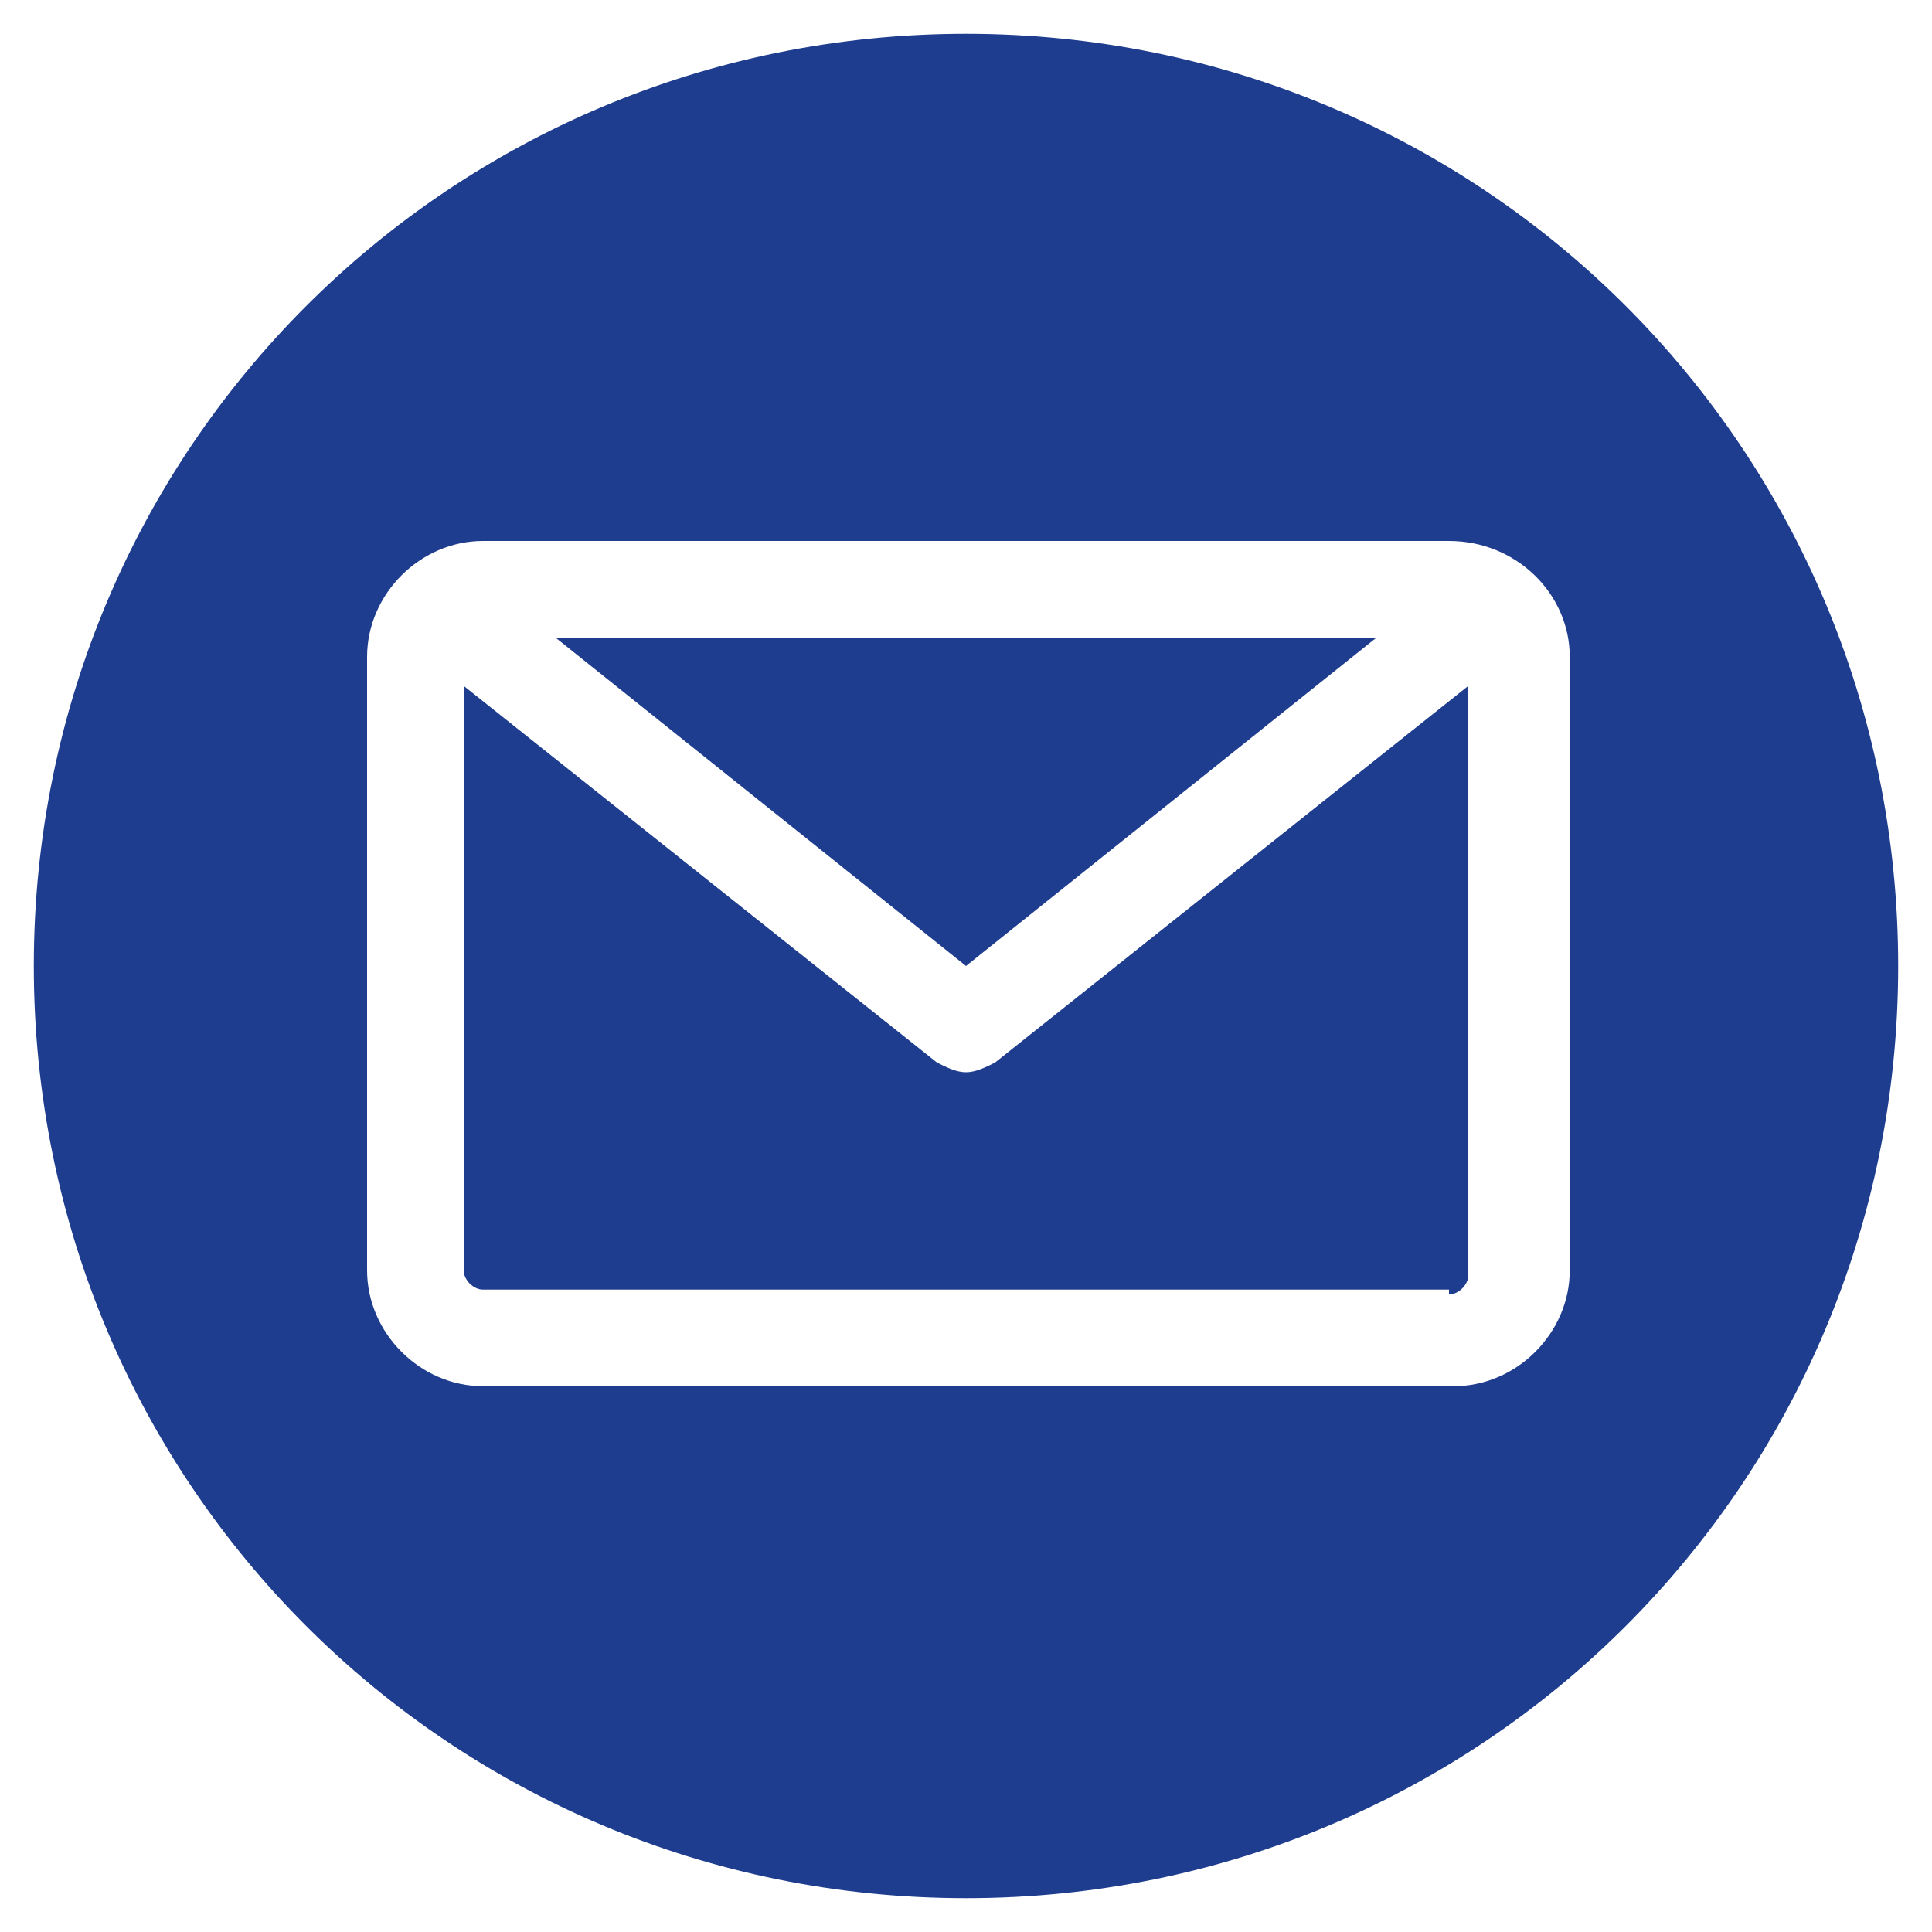 <?xml version="1.0" encoding="utf-8"?>
<!-- Generator: Adobe Illustrator 27.0.1, SVG Export Plug-In . SVG Version: 6.00 Build 0)  -->
<svg version="1.1" id="レイヤー_1" xmlns="http://www.w3.org/2000/svg" xmlns:xlink="http://www.w3.org/1999/xlink" x="0px"
	 y="0px" viewBox="0 0 40 40" style="enable-background:new 0 0 40 40;" xml:space="preserve">
<style type="text/css">
	.st0{fill-rule:evenodd;clip-rule:evenodd;fill:#1F3D8F;}
</style>
<g>
	<path class="st0" d="M20,39.3C9.3,39.3,0.7,30.7,0.7,20S9.3,0.7,20,0.7S39.3,9.3,39.3,20S30.7,39.3,20,39.3L20,39.3z M30,26.8
		c0.2,0,0.4-0.2,0.4-0.4V14.2L20.6,22c-0.2,0.1-0.4,0.2-0.6,0.2s-0.4-0.1-0.6-0.2l-9.8-7.8v12.1c0,0.2,0.2,0.4,0.4,0.4h20V26.8z
		 M28.5,13.2L20,20l-8.5-6.8H28.5z M32.5,13.6v12.7c0,1.3-1.1,2.4-2.4,2.4H10c-1.3,0-2.4-1.1-2.4-2.4V13.6c0-1.3,1.1-2.4,2.4-2.4h20
		C31.4,11.2,32.5,12.3,32.5,13.6L32.5,13.6z"/>
</g>
</svg>
